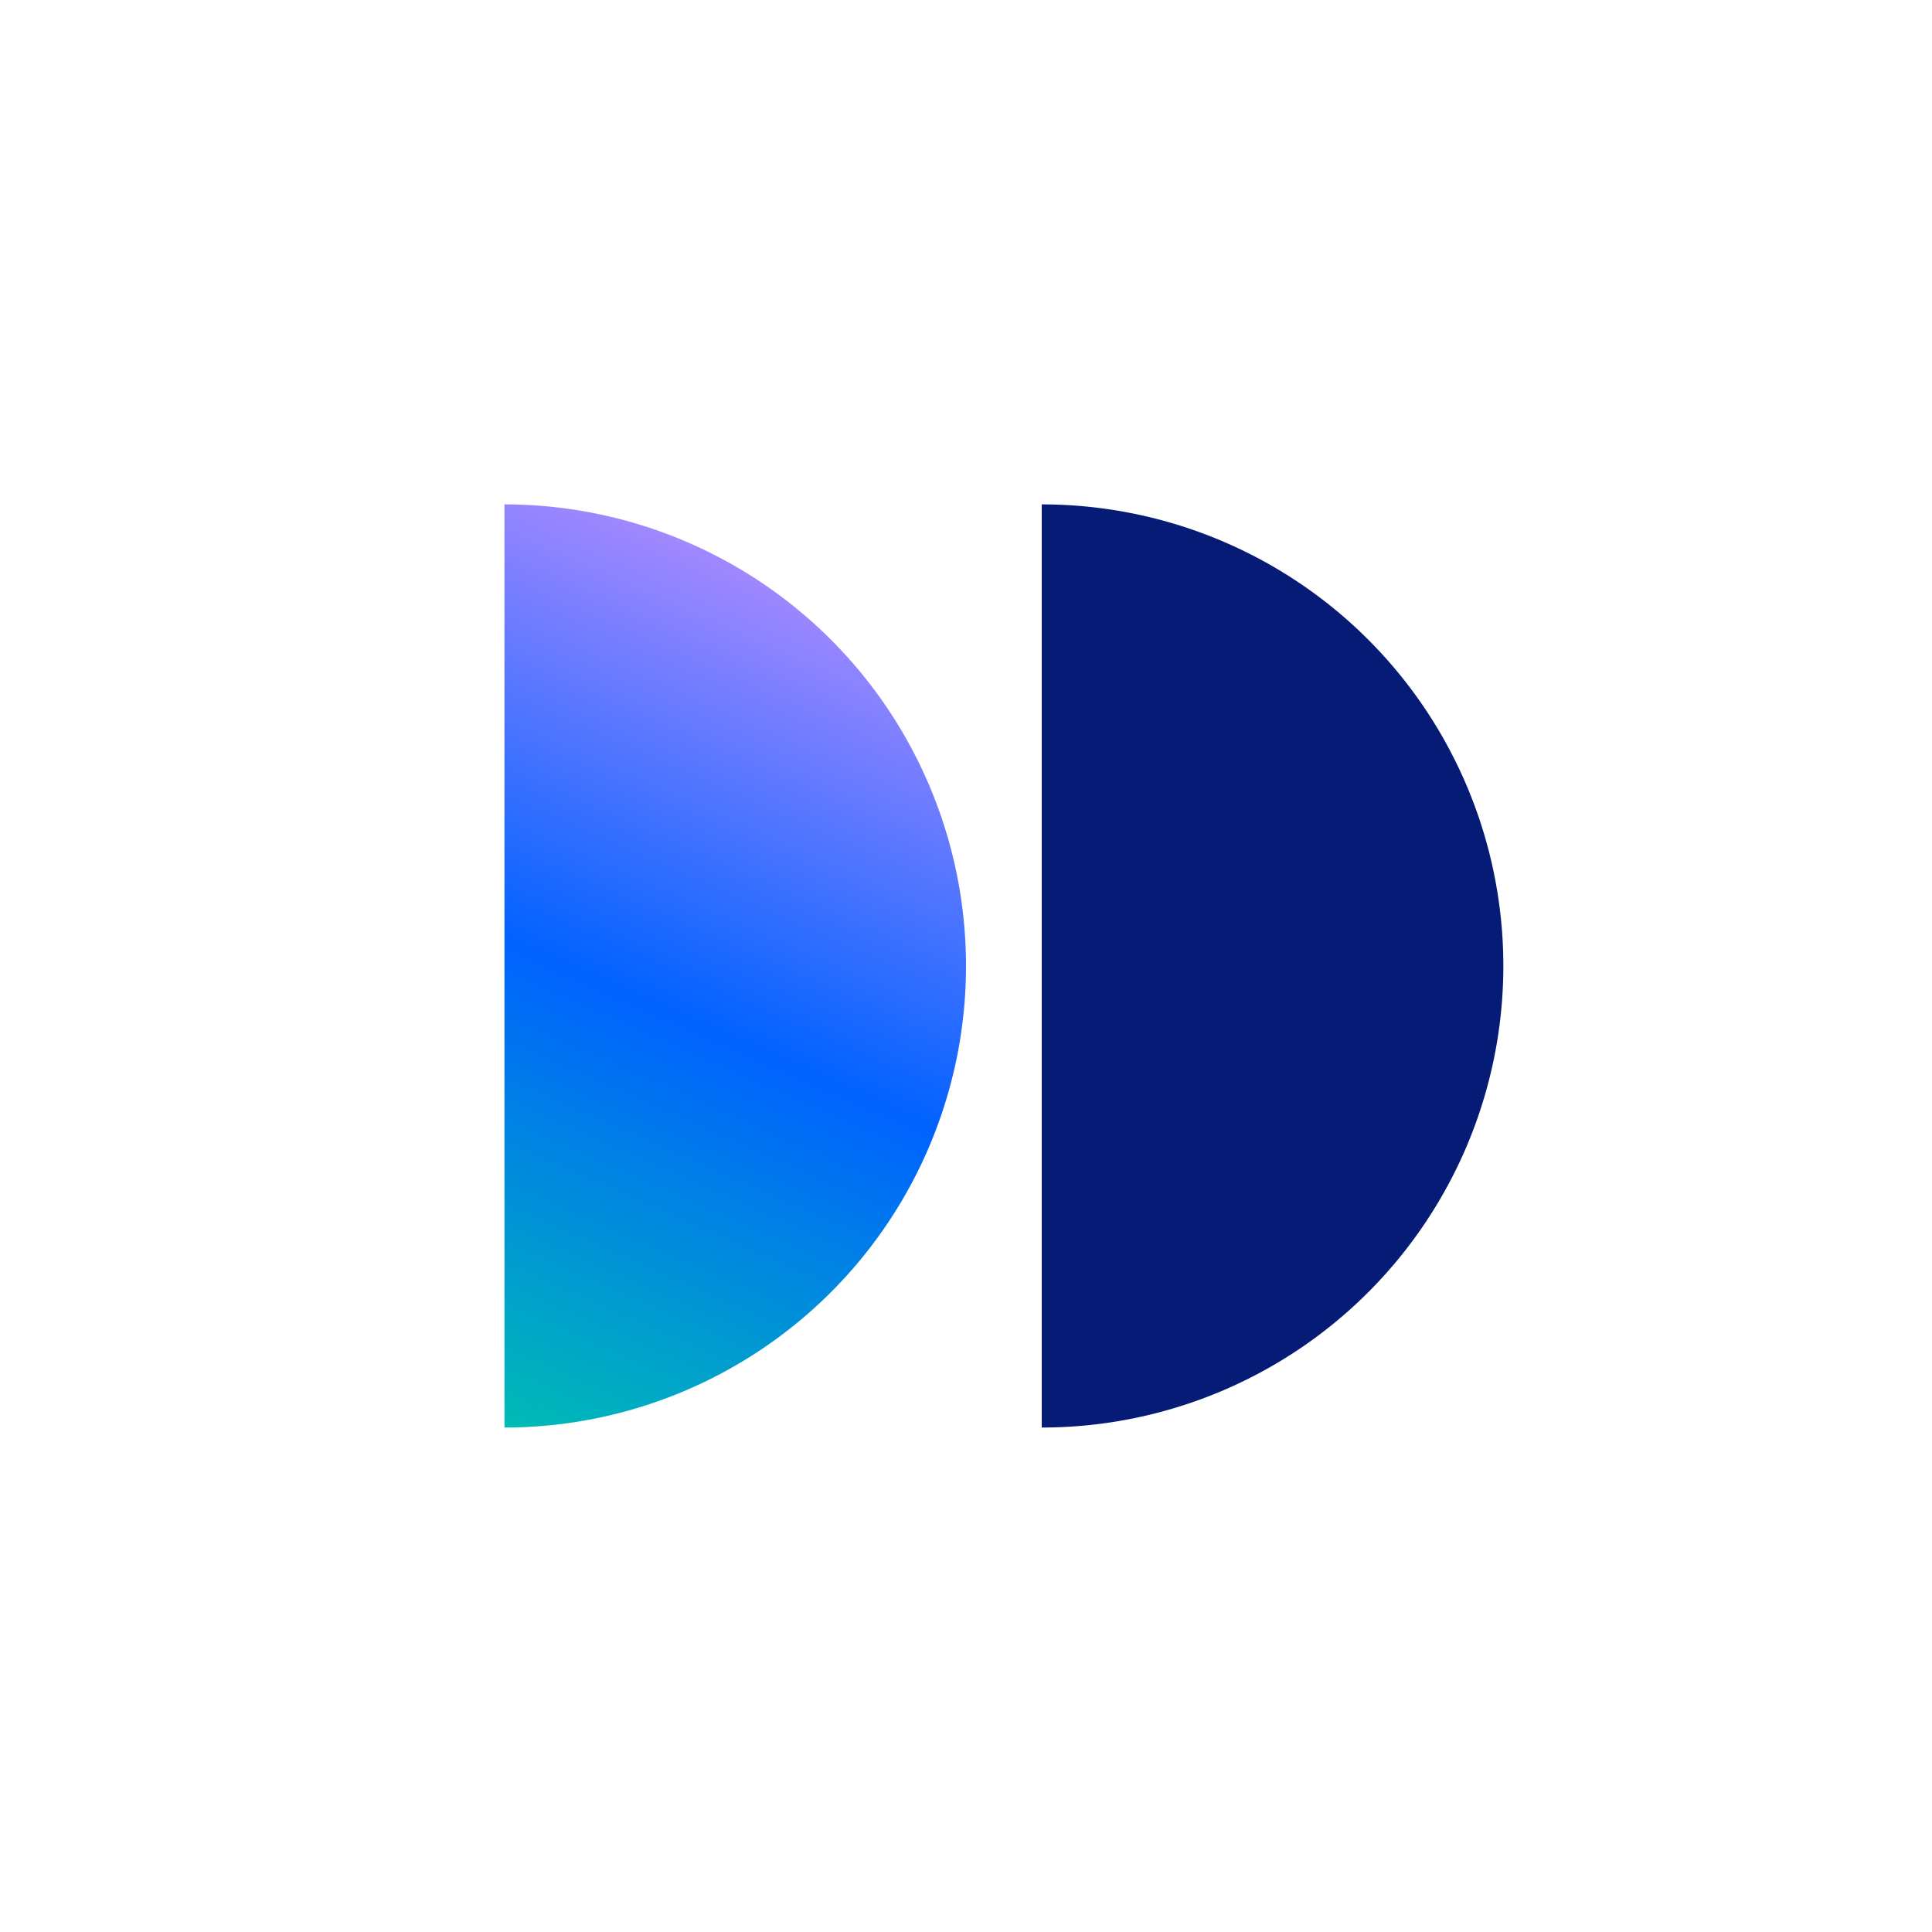 <svg data-name="Layer 1" xmlns="http://www.w3.org/2000/svg" viewBox="0 0 288 288"><defs><linearGradient id="a" x1="68.88" y1="209.14" x2="126.51" y2="78.56" gradientUnits="userSpaceOnUse"><stop offset="0" stop-color="#00bab6"/><stop offset=".46" stop-color="#0062ff"/><stop offset=".99" stop-color="#bb8eff"/></linearGradient></defs><path fill="#fff" d="M0 0h288v288H0z"/><path fill="none" d="M52.27 52.26h183.48v183.48H52.27z"/><path d="M75.2 75.19A68.8 68.8 0 01144 144a68.81 68.81 0 01-68.8 68.8z" fill="url(#a)"/><path d="M155.29 75.19A68.8 68.8 0 01224.1 144a68.81 68.81 0 01-68.81 68.8z" fill="#051b75"/></svg>